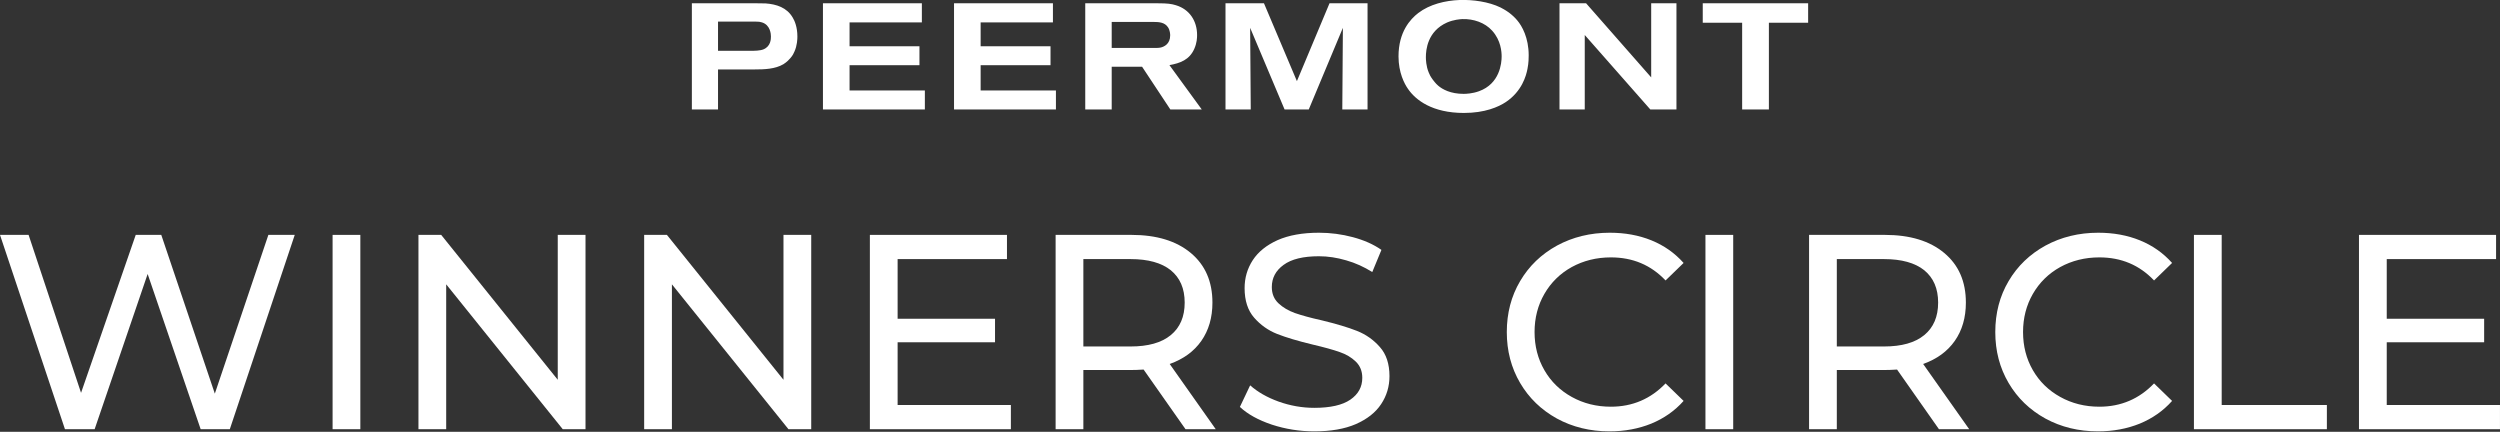 <?xml version="1.0" encoding="UTF-8" standalone="no"?>
<svg version="1.1" xmlns="http://www.w3.org/2000/svg" xmlns:xlink="http://www.w3.org/1999/xlink" width="220" height="38">
	<rect width="100%" height="100%" fill="#333333" stroke="none"/>
	<g id="dp_dp001" transform="matrix(1,0,0,1,408.629,-1096.27)">
		<path id="dp_path002" fill="white" fill-rule="evenodd" stroke="none" stroke-width="0" d="M -252.967,1098.27 L -252.967,1105.9 L -255.32,1105.9 L -255.32,1098.27 L -258.787,1098.27 L -258.787,1096.56 L -249.513,1096.56 L -249.513,1098.27 Z M -263.403,1105.9 L -269.171,1099.35 L -269.171,1105.9 L -271.393,1105.9 L -271.393,1096.56 L -269.052,1096.56 L -263.324,1103.08 L -263.324,1096.56 L -261.101,1096.56 L -261.101,1105.9 Z M -277.319,1098.97 C -277.967,1098.25 -278.972,1097.92 -279.939,1097.95 C -280.149,1097.96 -280.705,1098 -281.287,1098.25 C -283.02,1099.02 -283.152,1100.67 -283.152,1101.3 C -283.152,1101.48 -283.139,1102.09 -282.901,1102.65 C -282.835,1102.82 -282.756,1102.99 -282.544,1103.28 C -282.477,1103.36 -282.305,1103.61 -282.068,1103.81 C -281.697,1104.13 -280.983,1104.53 -279.832,1104.53 C -279.62,1104.53 -279.065,1104.51 -278.483,1104.3 C -276.644,1103.64 -276.485,1101.83 -276.485,1101.24 C -276.485,1100.85 -276.539,1099.83 -277.319,1098.97 Z M -274.211,1102.33 C -274.329,1102.95 -274.7,1104.3 -276.115,1105.25 C -276.763,1105.68 -277.953,1106.21 -279.805,1106.21 C -282.584,1106.21 -284.052,1105.08 -284.727,1104.09 C -285.044,1103.64 -285.56,1102.66 -285.56,1101.23 C -285.56,1099.07 -284.515,1097.95 -283.827,1097.42 C -282.808,1096.64 -281.445,1096.32 -280.189,1096.27 C -279.025,1096.23 -277.623,1096.42 -276.579,1096.93 C -276.433,1097.01 -276.168,1097.14 -275.837,1097.38 C -275.573,1097.58 -275.308,1097.82 -275.097,1098.08 C -274.7,1098.55 -274.104,1099.58 -274.104,1101.14 C -274.104,1101.32 -274.104,1101.81 -274.211,1102.33 Z M -290.507,1105.9 L -290.455,1098.72 L -293.457,1105.9 L -295.587,1105.9 L -298.616,1098.72 L -298.563,1105.9 L -300.785,1105.9 L -300.785,1096.56 L -297.399,1096.56 L -294.501,1103.41 L -291.632,1096.56 L -288.285,1096.56 L -288.285,1105.9 Z M -305.839,1098.68 C -306.129,1098.23 -306.645,1098.2 -307.121,1098.2 L -310.799,1098.2 L -310.799,1100.49 L -307.056,1100.49 C -307.043,1100.49 -306.672,1100.5 -306.473,1100.45 C -306.196,1100.38 -305.653,1100.15 -305.653,1099.38 C -305.653,1099.29 -305.667,1098.94 -305.839,1098.68 Z M -305.64,1105.9 L -308.127,1102.14 L -310.799,1102.14 L -310.799,1105.9 L -313.127,1105.9 L -313.127,1096.56 L -306.699,1096.56 C -305.891,1096.56 -305.535,1096.61 -305.151,1096.73 C -303.947,1097.09 -303.285,1098.12 -303.285,1099.35 C -303.285,1099.59 -303.299,1100.05 -303.537,1100.58 C -303.96,1101.53 -304.767,1101.83 -305.719,1102 L -302.876,1105.9 Z M -324.675,1105.9 L -324.675,1096.56 L -315.971,1096.56 L -315.971,1098.24 L -322.333,1098.24 L -322.333,1100.34 L -316.183,1100.34 L -316.183,1102.01 L -322.333,1102.01 L -322.333,1104.23 L -315.707,1104.23 L -315.707,1105.9 Z M -336.209,1105.9 L -336.209,1096.56 L -327.505,1096.56 L -327.505,1098.24 L -333.868,1098.24 L -333.868,1100.34 L -327.717,1100.34 L -327.717,1102.01 L -333.868,1102.01 L -333.868,1104.23 L -327.241,1104.23 L -327.241,1105.9 Z M -341.58,1098.24 C -341.739,1098.19 -341.845,1098.17 -342.163,1098.17 L -345.443,1098.17 L -345.443,1100.74 L -342.573,1100.74 C -342.229,1100.74 -341.752,1100.74 -341.435,1100.61 C -340.8,1100.34 -340.787,1099.71 -340.787,1099.48 C -340.787,1099.29 -340.827,1098.47 -341.58,1098.24 Z M -338.724,1100.82 C -338.776,1100.95 -338.869,1101.15 -339.08,1101.39 C -339.173,1101.5 -339.372,1101.72 -339.689,1101.92 C -340.416,1102.35 -341.369,1102.38 -342.189,1102.38 L -345.443,1102.38 L -345.443,1105.9 L -347.745,1105.9 L -347.745,1096.56 L -341.977,1096.56 C -341.739,1096.56 -341.501,1096.56 -341.263,1096.57 C -340.297,1096.64 -339.385,1096.93 -338.869,1097.82 C -338.697,1098.1 -338.459,1098.66 -338.459,1099.48 C -338.459,1099.68 -338.472,1100.28 -338.724,1100.82 Z "/>
		<path id="dp_path003" fill="white" fill-rule="evenodd" stroke="none" stroke-width="0" d="M -382.691,1116.94 L -388.405,1134.04 L -390.971,1134.04 L -395.636,1120.38 L -400.301,1134.04 L -402.913,1134.04 L -408.629,1116.94 L -406.113,1116.94 L -401.497,1130.84 L -396.685,1116.94 L -394.437,1116.94 L -389.724,1130.91 L -385.012,1116.94 Z "/>
		<path id="dp_path004" fill="white" fill-rule="evenodd" stroke="none" stroke-width="0" d="M -379.361,1116.94 L -376.919,1116.94 L -376.919,1134.04 L -379.361,1134.04 Z "/>
		<path id="dp_path005" fill="white" fill-rule="evenodd" stroke="none" stroke-width="0" d="M -357.104,1116.94 L -357.104,1134.04 L -359.107,1134.04 L -369.364,1121.29 L -369.364,1134.04 L -371.805,1134.04 L -371.805,1116.94 L -369.804,1116.94 L -359.547,1129.69 L -359.547,1116.94 Z "/>
		<path id="dp_path006" fill="white" fill-rule="evenodd" stroke="none" stroke-width="0" d="M -337.241,1116.94 L -337.241,1134.04 L -339.244,1134.04 L -349.501,1121.29 L -349.501,1134.04 L -351.943,1134.04 L -351.943,1116.94 L -349.941,1116.94 L -339.683,1129.69 L -339.683,1116.94 Z "/>
		<path id="dp_path007" fill="white" fill-rule="evenodd" stroke="none" stroke-width="0" d="M -319.672,1131.91 L -319.672,1134.04 L -332.08,1134.04 L -332.08,1116.94 L -320.016,1116.94 L -320.016,1119.07 L -329.639,1119.07 L -329.639,1124.32 L -321.067,1124.32 L -321.067,1126.39 L -329.639,1126.39 L -329.639,1131.91 Z "/>
		<path id="dp_path008" fill="white" fill-rule="evenodd" stroke="none" stroke-width="0" d="M -304.304,1134.04 L -307.992,1128.79 C -308.448,1128.82 -308.807,1128.83 -309.067,1128.83 L -313.293,1128.83 L -313.293,1134.04 L -315.735,1134.04 L -315.735,1116.94 L -309.067,1116.94 C -306.852,1116.94 -305.111,1117.47 -303.841,1118.53 C -302.571,1119.59 -301.935,1121.04 -301.935,1122.9 C -301.935,1124.22 -302.263,1125.34 -302.912,1126.27 C -303.564,1127.2 -304.492,1127.87 -305.696,1128.3 L -301.644,1134.04 Z M -309.14,1126.76 C -307.595,1126.76 -306.413,1126.43 -305.6,1125.76 C -304.785,1125.09 -304.377,1124.14 -304.377,1122.9 C -304.377,1121.66 -304.785,1120.72 -305.6,1120.05 C -306.413,1119.4 -307.595,1119.07 -309.14,1119.07 L -313.293,1119.07 L -313.293,1126.76 Z "/>
		<path id="dp_path009" fill="white" fill-rule="evenodd" stroke="none" stroke-width="0" d="M -292.973,1134.23 C -294.259,1134.23 -295.501,1134.03 -296.699,1133.64 C -297.895,1133.24 -298.835,1132.72 -299.519,1132.08 L -298.616,1130.18 C -297.964,1130.76 -297.131,1131.24 -296.112,1131.61 C -295.095,1131.97 -294.049,1132.16 -292.973,1132.16 C -291.557,1132.16 -290.499,1131.92 -289.799,1131.44 C -289.099,1130.96 -288.748,1130.32 -288.748,1129.52 C -288.748,1128.93 -288.94,1128.46 -289.321,1128.09 C -289.704,1127.72 -290.177,1127.44 -290.739,1127.25 C -291.3,1127.05 -292.095,1126.83 -293.12,1126.59 C -294.407,1126.28 -295.445,1125.97 -296.235,1125.66 C -297.024,1125.35 -297.699,1124.87 -298.261,1124.23 C -298.823,1123.59 -299.104,1122.72 -299.104,1121.63 C -299.104,1120.72 -298.864,1119.9 -298.383,1119.16 C -297.904,1118.43 -297.175,1117.84 -296.197,1117.4 C -295.22,1116.97 -294.007,1116.75 -292.559,1116.75 C -291.548,1116.75 -290.555,1116.88 -289.58,1117.14 C -288.603,1117.4 -287.763,1117.77 -287.063,1118.26 L -287.869,1120.21 C -288.585,1119.76 -289.351,1119.41 -290.165,1119.18 C -290.98,1118.94 -291.777,1118.82 -292.559,1118.82 C -293.943,1118.82 -294.98,1119.07 -295.672,1119.58 C -296.364,1120.08 -296.709,1120.73 -296.709,1121.53 C -296.709,1122.12 -296.516,1122.59 -296.124,1122.96 C -295.732,1123.33 -295.249,1123.61 -294.672,1123.82 C -294.092,1124.02 -293.307,1124.24 -292.313,1124.46 C -291.028,1124.77 -289.995,1125.08 -289.213,1125.39 C -288.432,1125.7 -287.759,1126.17 -287.199,1126.81 C -286.636,1127.44 -286.355,1128.3 -286.355,1129.37 C -286.355,1130.27 -286.597,1131.09 -287.088,1131.83 C -287.575,1132.57 -288.317,1133.15 -289.311,1133.59 C -290.303,1134.02 -291.524,1134.23 -292.973,1134.23 Z "/>
		<path id="dp_path010" fill="white" fill-rule="evenodd" stroke="none" stroke-width="0" d="M -266.993,1134.23 C -268.704,1134.23 -270.247,1133.85 -271.623,1133.1 C -272.999,1132.34 -274.077,1131.3 -274.859,1129.97 C -275.64,1128.64 -276.031,1127.15 -276.031,1125.49 C -276.031,1123.83 -275.64,1122.33 -274.859,1121.01 C -274.077,1119.68 -272.995,1118.64 -271.611,1117.88 C -270.225,1117.13 -268.679,1116.75 -266.968,1116.75 C -265.635,1116.75 -264.415,1116.97 -263.305,1117.42 C -262.199,1117.87 -261.256,1118.53 -260.472,1119.41 L -262.06,1120.95 C -263.348,1119.59 -264.949,1118.92 -266.873,1118.92 C -268.141,1118.92 -269.289,1119.21 -270.315,1119.77 C -271.343,1120.34 -272.144,1121.13 -272.721,1122.13 C -273.299,1123.13 -273.588,1124.25 -273.588,1125.49 C -273.588,1126.73 -273.299,1127.85 -272.721,1128.85 C -272.144,1129.85 -271.343,1130.63 -270.315,1131.2 C -269.289,1131.77 -268.141,1132.06 -266.873,1132.06 C -264.967,1132.06 -263.364,1131.37 -262.06,1130.01 L -260.472,1131.55 C -261.256,1132.43 -262.204,1133.09 -263.319,1133.55 C -264.433,1134 -265.659,1134.23 -266.993,1134.23 Z "/>
		<path id="dp_path011" fill="white" fill-rule="evenodd" stroke="none" stroke-width="0" d="M -258.549,1116.94 L -256.107,1116.94 L -256.107,1134.04 L -258.549,1134.04 Z "/>
		<path id="dp_path012" fill="white" fill-rule="evenodd" stroke="none" stroke-width="0" d="M -238.001,1134.04 L -241.688,1128.79 C -242.145,1128.82 -242.503,1128.83 -242.764,1128.83 L -246.989,1128.83 L -246.989,1134.04 L -249.431,1134.04 L -249.431,1116.94 L -242.764,1116.94 C -240.549,1116.94 -238.807,1117.47 -237.539,1118.53 C -236.267,1119.59 -235.632,1121.04 -235.632,1122.9 C -235.632,1124.22 -235.959,1125.34 -236.609,1126.27 C -237.261,1127.2 -238.188,1127.87 -239.392,1128.3 L -235.34,1134.04 Z M -242.836,1126.76 C -241.291,1126.76 -240.109,1126.43 -239.296,1125.76 C -238.481,1125.09 -238.073,1124.14 -238.073,1122.9 C -238.073,1121.66 -238.481,1120.72 -239.296,1120.05 C -240.109,1119.4 -241.291,1119.07 -242.836,1119.07 L -246.989,1119.07 L -246.989,1126.76 Z "/>
		<path id="dp_path013" fill="white" fill-rule="evenodd" stroke="none" stroke-width="0" d="M -224.008,1134.23 C -225.717,1134.23 -227.26,1133.85 -228.637,1133.1 C -230.012,1132.34 -231.092,1131.3 -231.873,1129.97 C -232.655,1128.64 -233.044,1127.15 -233.044,1125.49 C -233.044,1123.83 -232.655,1122.33 -231.873,1121.01 C -231.092,1119.68 -230.008,1118.64 -228.624,1117.88 C -227.239,1117.13 -225.693,1116.75 -223.983,1116.75 C -222.649,1116.75 -221.428,1116.97 -220.32,1117.42 C -219.213,1117.87 -218.269,1118.53 -217.485,1119.41 L -219.073,1120.95 C -220.361,1119.59 -221.964,1118.92 -223.887,1118.92 C -225.156,1118.92 -226.304,1119.21 -227.328,1119.77 C -228.356,1120.34 -229.157,1121.13 -229.735,1122.13 C -230.312,1123.13 -230.601,1124.25 -230.601,1125.49 C -230.601,1126.73 -230.312,1127.85 -229.735,1128.85 C -229.157,1129.85 -228.356,1130.63 -227.328,1131.2 C -226.304,1131.77 -225.156,1132.06 -223.887,1132.06 C -221.98,1132.06 -220.377,1131.37 -219.073,1130.01 L -217.485,1131.55 C -218.269,1132.43 -219.217,1133.09 -220.332,1133.55 C -221.447,1134 -222.672,1134.23 -224.008,1134.23 Z "/>
		<path id="dp_path014" fill="white" fill-rule="evenodd" stroke="none" stroke-width="0" d="M -215.563,1116.94 L -213.121,1116.94 L -213.121,1131.91 L -203.864,1131.91 L -203.864,1134.04 L -215.563,1134.04 Z "/>
		<path id="dp_path015" fill="white" fill-rule="evenodd" stroke="none" stroke-width="0" d="M -188.631,1131.91 L -188.631,1134.04 L -201.039,1134.04 L -201.039,1116.94 L -188.975,1116.94 L -188.975,1119.07 L -198.596,1119.07 L -198.596,1124.32 L -190.024,1124.32 L -190.024,1126.39 L -198.596,1126.39 L -198.596,1131.91 Z "/>
	</g>
</svg>